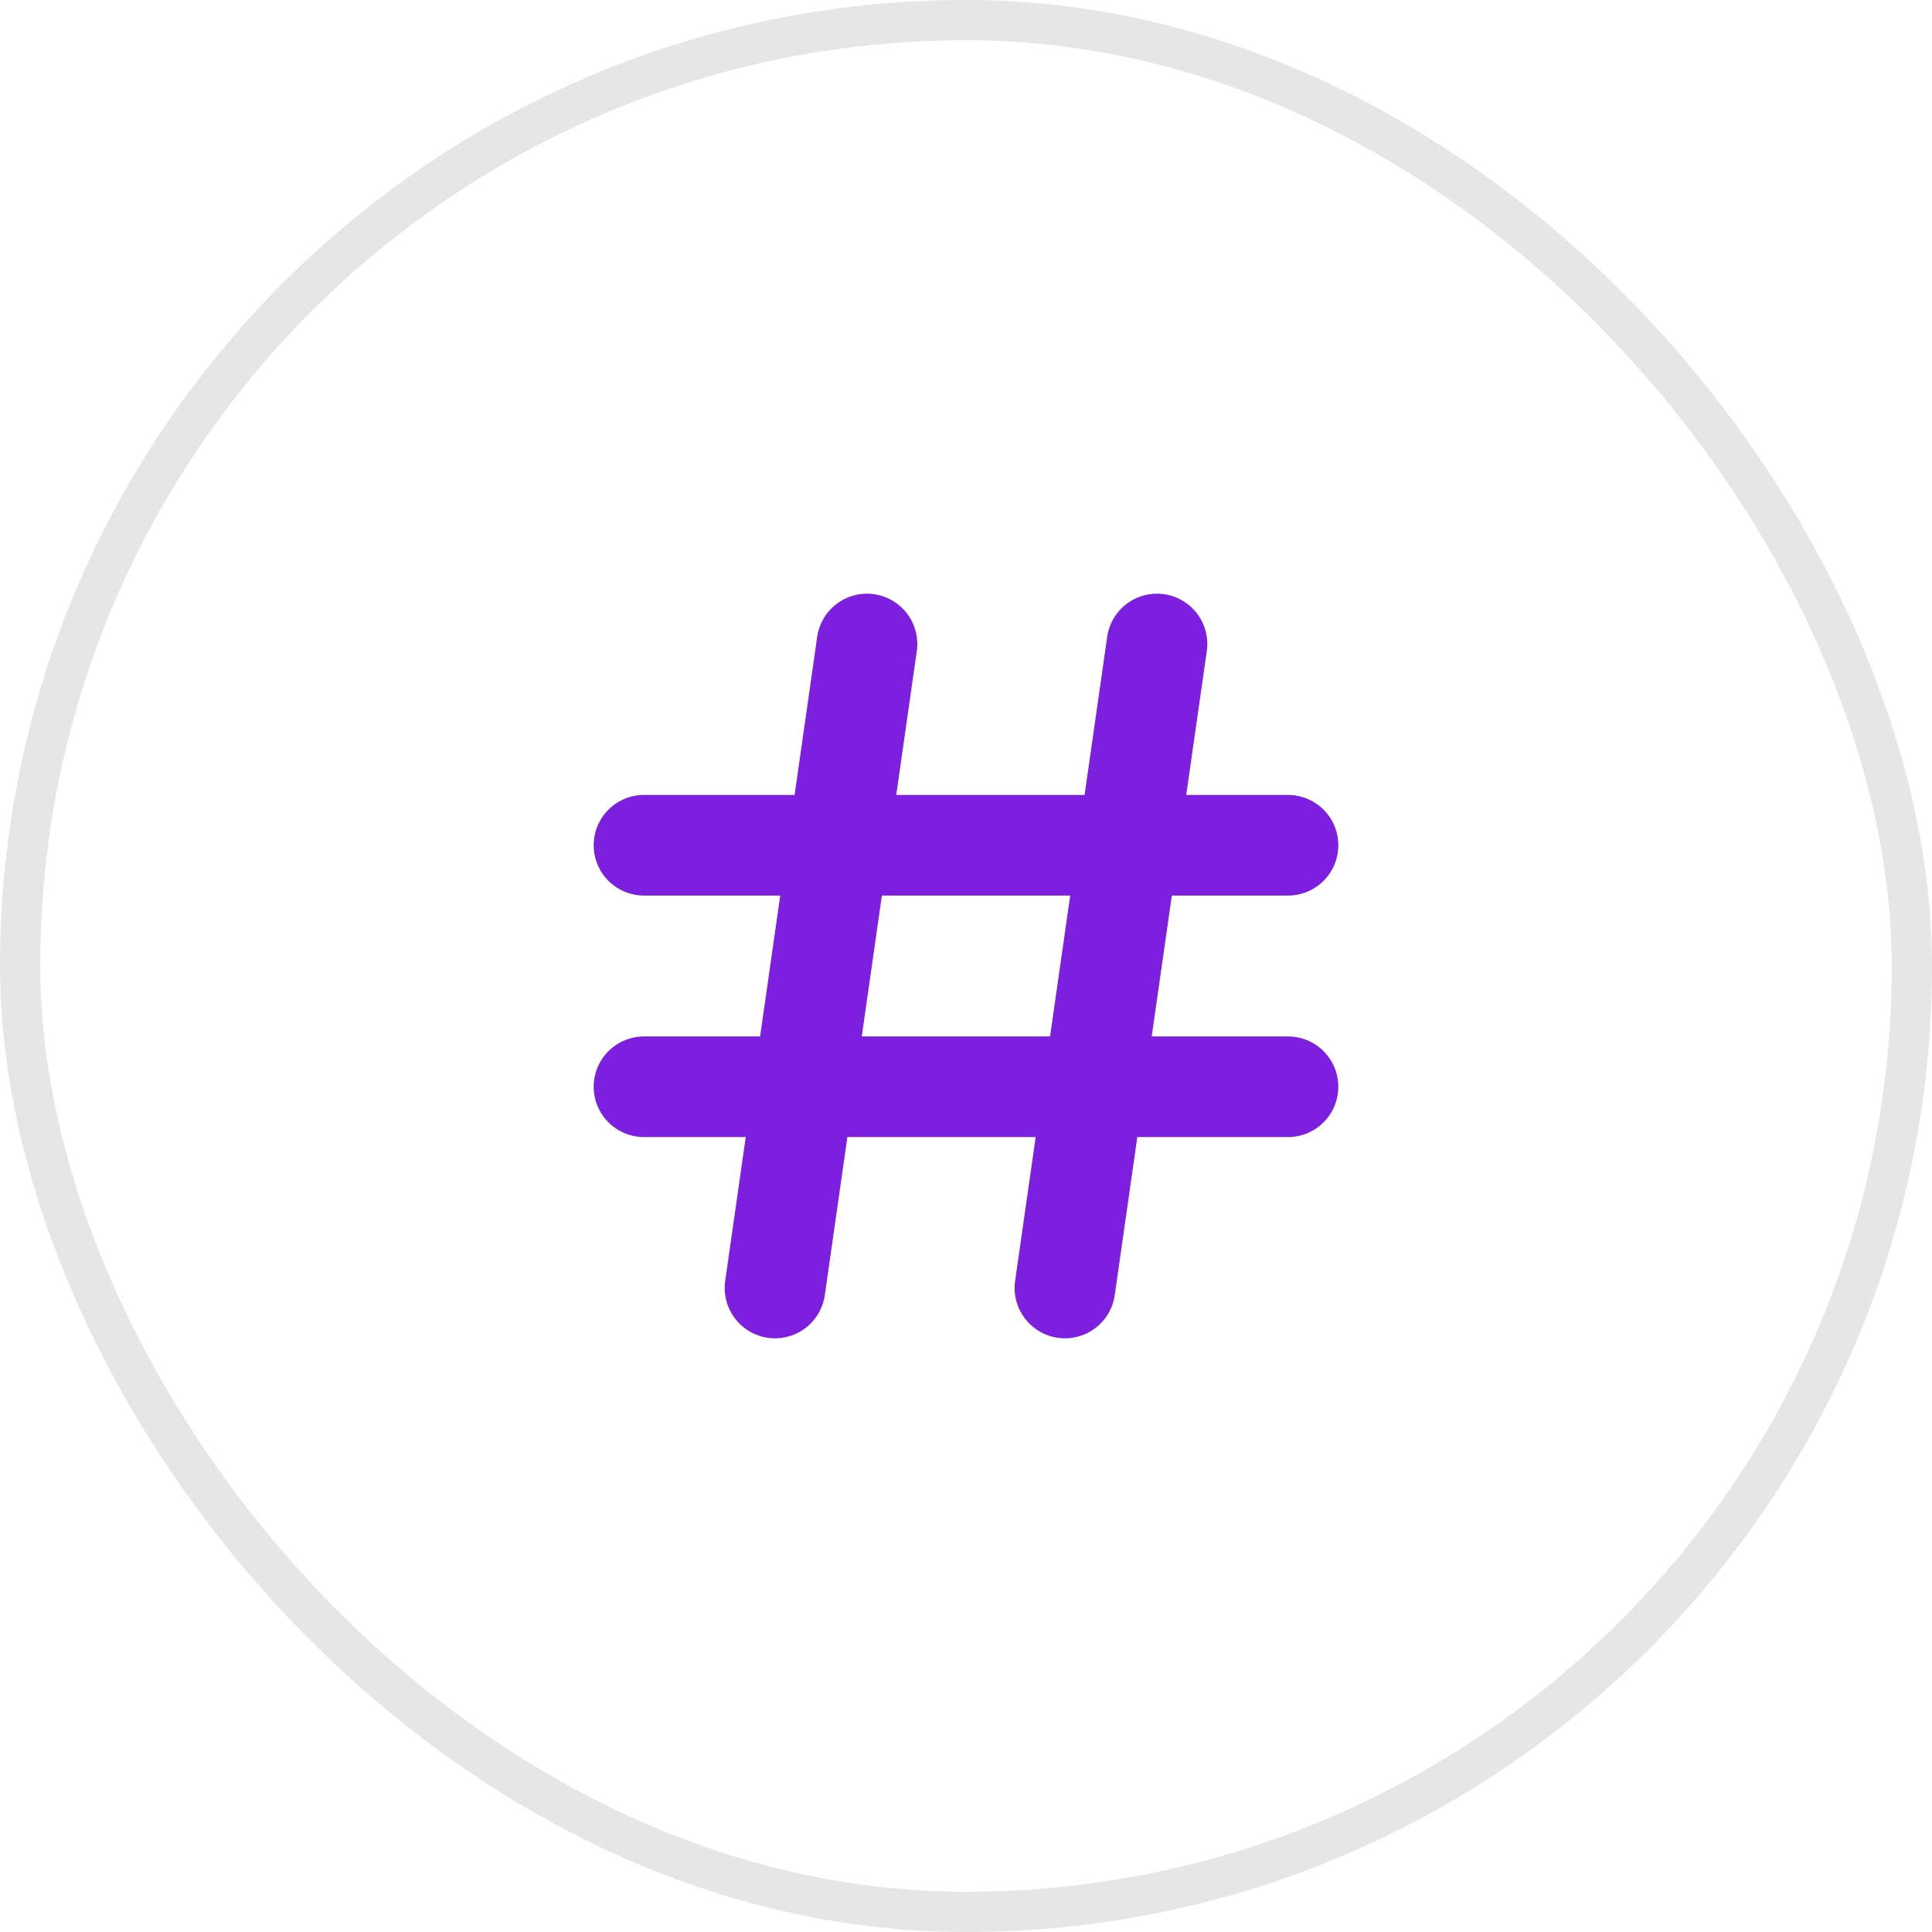 <svg xmlns="http://www.w3.org/2000/svg" width="48" height="48" fill="none" viewBox="0 0 48 48">
	<rect width="47" height="47" x=".5" y=".5" stroke="#E6E6E6" rx="23.5"/>
	<path stroke="#7D1FDF" stroke-linecap="round" stroke-linejoin="round" stroke-width="2.5" d="M16 21h16m-16 6h16M21.54 16l-2.285 16m9.49-16-2.287 16"/>
</svg>
